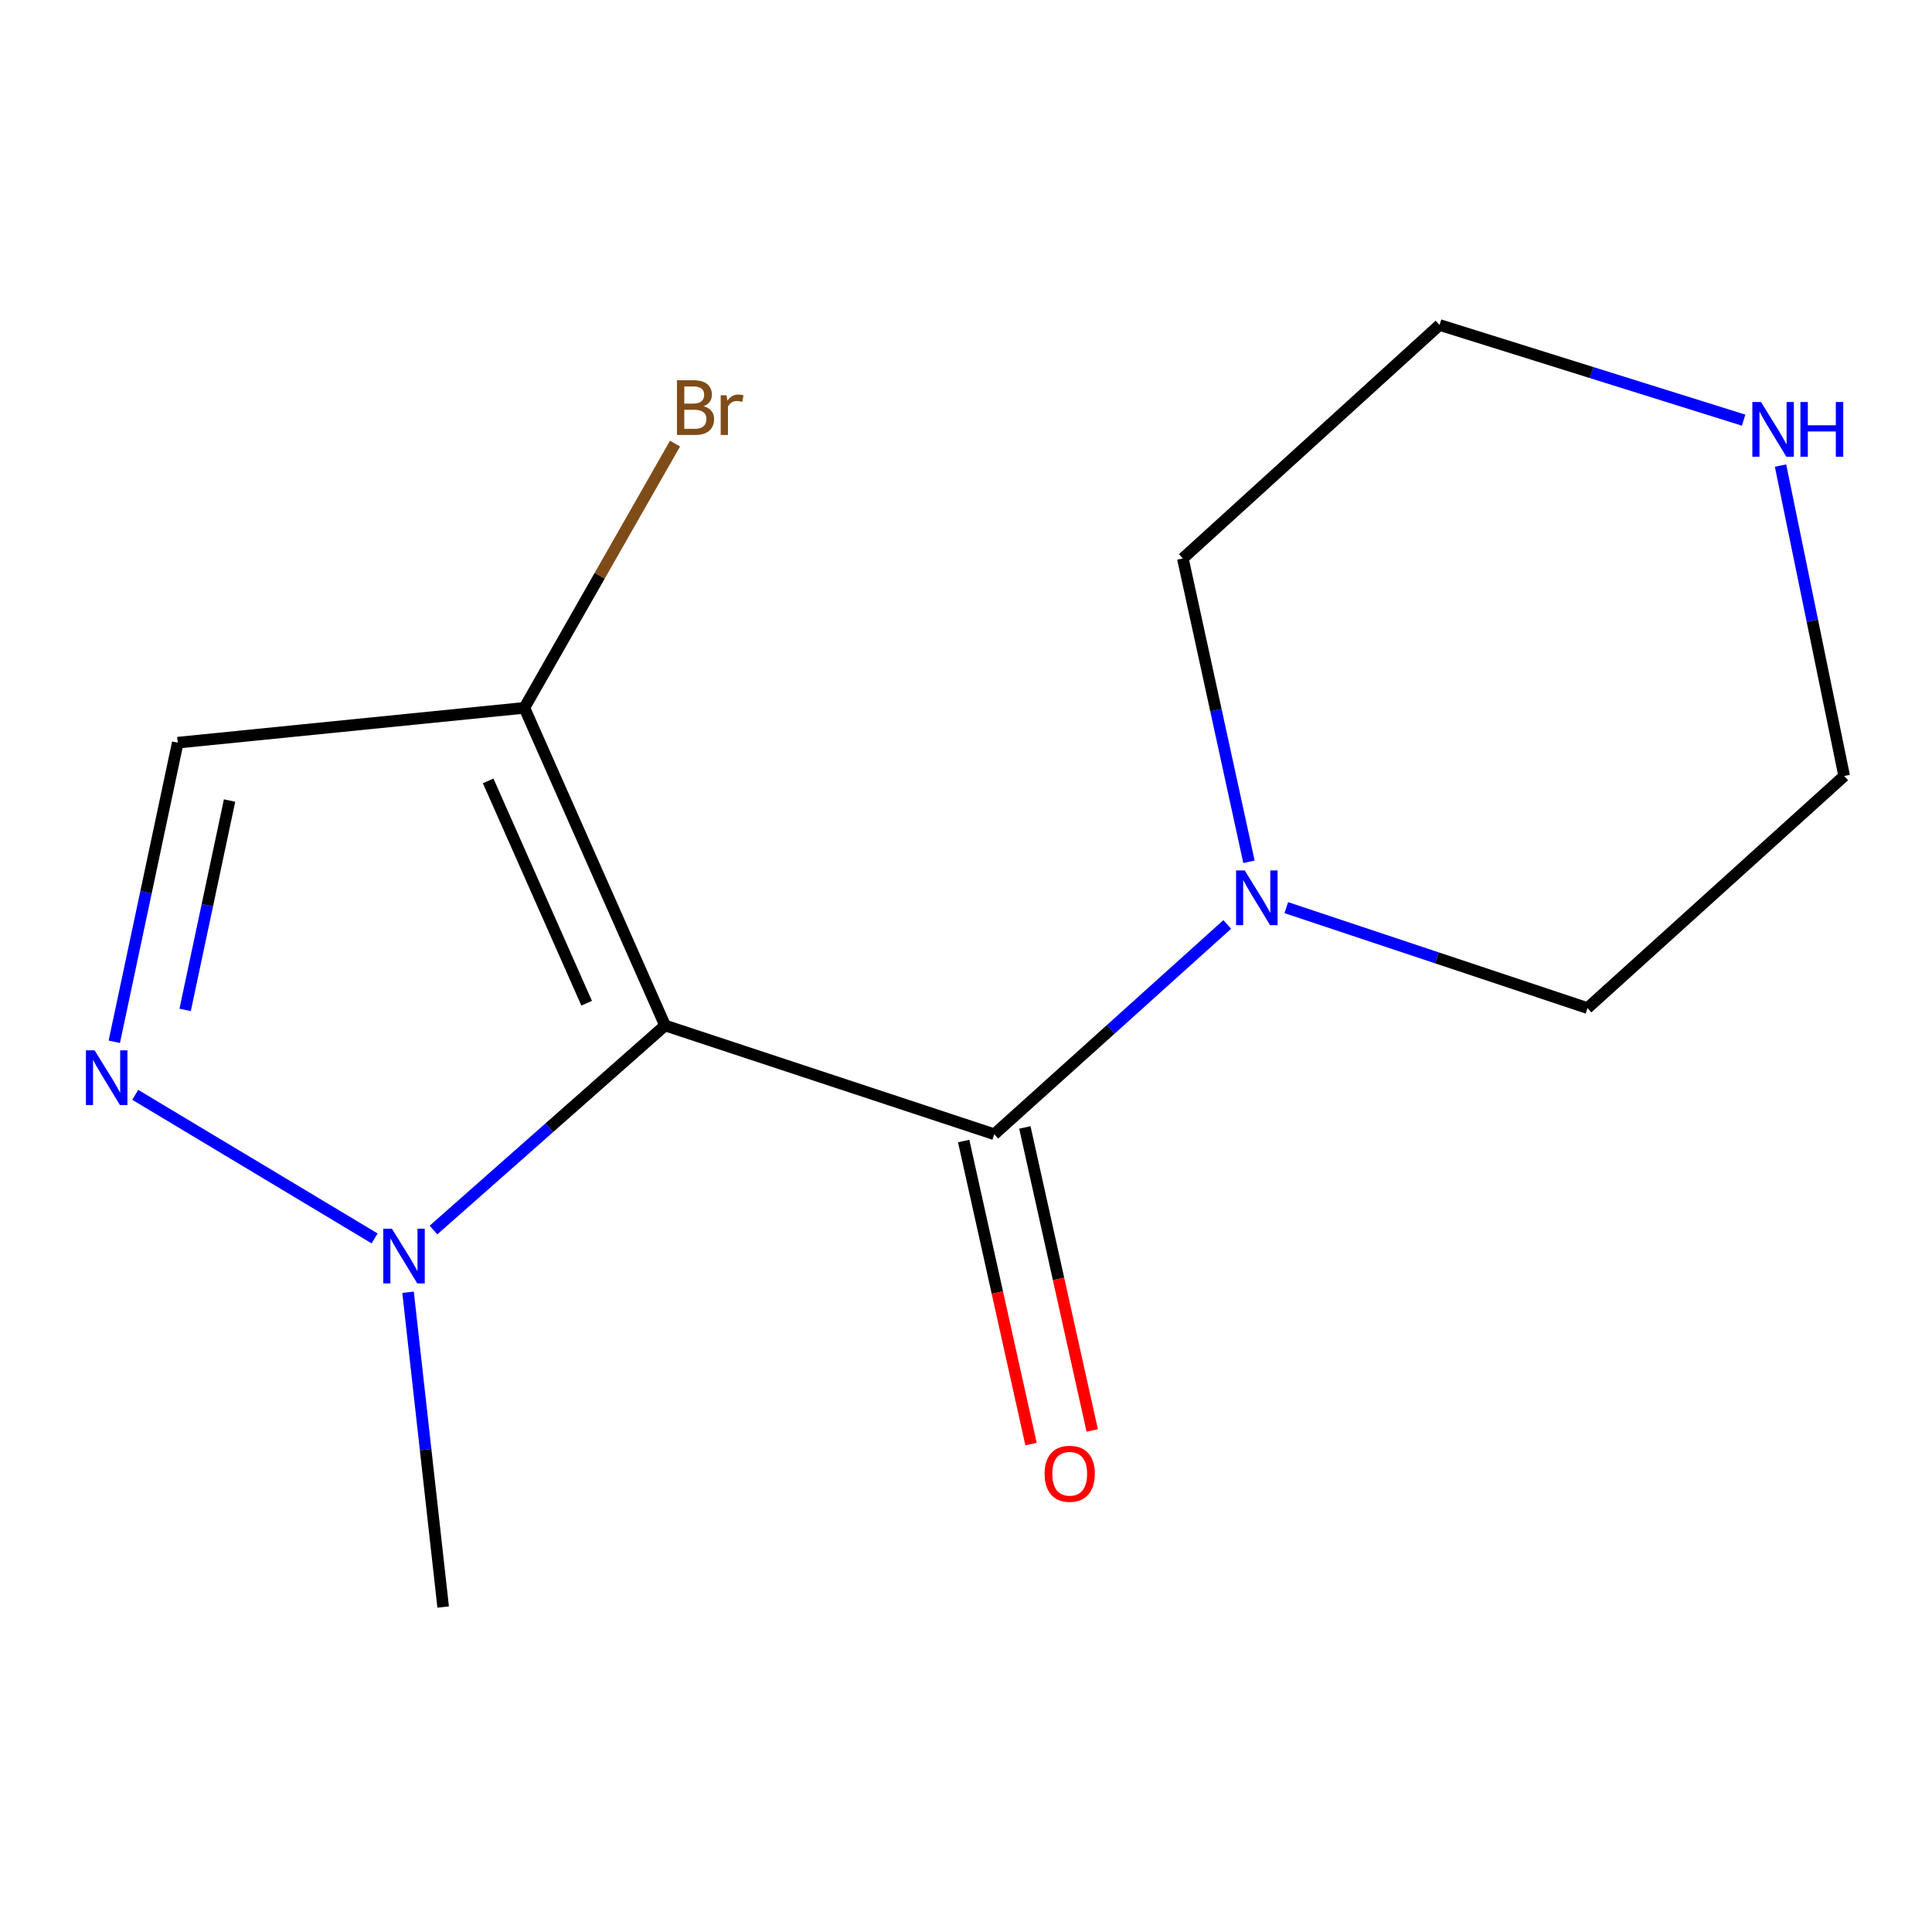 <?xml version='1.0' encoding='iso-8859-1'?>
<svg version='1.1' baseProfile='full'
              xmlns='http://www.w3.org/2000/svg'
                      xmlns:rdkit='http://www.rdkit.org/xml'
                      xmlns:xlink='http://www.w3.org/1999/xlink'
                  xml:space='preserve'
width='1000px' height='1000px' viewBox='0 0 1000 1000'>
<!-- END OF HEADER -->
<rect style='opacity:1.0;fill:#FFFFFF;stroke:none' width='1000' height='1000' x='0' y='0'> </rect>
<path class='bond-0' d='M 344.238,530.788 L 514.633,587.081' style='fill:none;fill-rule:evenodd;stroke:#000000;stroke-width:6px;stroke-linecap:butt;stroke-linejoin:miter;stroke-opacity:1' />
<path class='bond-1' d='M 344.238,530.788 L 284.302,583.727' style='fill:none;fill-rule:evenodd;stroke:#000000;stroke-width:6px;stroke-linecap:butt;stroke-linejoin:miter;stroke-opacity:1' />
<path class='bond-1' d='M 284.302,583.727 L 224.366,636.667' style='fill:none;fill-rule:evenodd;stroke:#0000FF;stroke-width:6px;stroke-linecap:butt;stroke-linejoin:miter;stroke-opacity:1' />
<path class='bond-3' d='M 344.238,530.788 L 271.415,366.377' style='fill:none;fill-rule:evenodd;stroke:#000000;stroke-width:6px;stroke-linecap:butt;stroke-linejoin:miter;stroke-opacity:1' />
<path class='bond-3' d='M 303.648,519.266 L 252.672,404.179' style='fill:none;fill-rule:evenodd;stroke:#000000;stroke-width:6px;stroke-linecap:butt;stroke-linejoin:miter;stroke-opacity:1' />
<path class='bond-5' d='M 514.633,587.081 L 574.924,532.788' style='fill:none;fill-rule:evenodd;stroke:#000000;stroke-width:6px;stroke-linecap:butt;stroke-linejoin:miter;stroke-opacity:1' />
<path class='bond-5' d='M 574.924,532.788 L 635.215,478.495' style='fill:none;fill-rule:evenodd;stroke:#0000FF;stroke-width:6px;stroke-linecap:butt;stroke-linejoin:miter;stroke-opacity:1' />
<path class='bond-6' d='M 498.797,590.601 L 516.227,669.021' style='fill:none;fill-rule:evenodd;stroke:#000000;stroke-width:6px;stroke-linecap:butt;stroke-linejoin:miter;stroke-opacity:1' />
<path class='bond-6' d='M 516.227,669.021 L 533.657,747.441' style='fill:none;fill-rule:evenodd;stroke:#FF0000;stroke-width:6px;stroke-linecap:butt;stroke-linejoin:miter;stroke-opacity:1' />
<path class='bond-6' d='M 530.47,583.561 L 547.9,661.981' style='fill:none;fill-rule:evenodd;stroke:#000000;stroke-width:6px;stroke-linecap:butt;stroke-linejoin:miter;stroke-opacity:1' />
<path class='bond-6' d='M 547.9,661.981 L 565.33,740.401' style='fill:none;fill-rule:evenodd;stroke:#FF0000;stroke-width:6px;stroke-linecap:butt;stroke-linejoin:miter;stroke-opacity:1' />
<path class='bond-2' d='M 193.892,641 L 70,566.676' style='fill:none;fill-rule:evenodd;stroke:#0000FF;stroke-width:6px;stroke-linecap:butt;stroke-linejoin:miter;stroke-opacity:1' />
<path class='bond-9' d='M 211.208,668.864 L 220.294,750.33' style='fill:none;fill-rule:evenodd;stroke:#0000FF;stroke-width:6px;stroke-linecap:butt;stroke-linejoin:miter;stroke-opacity:1' />
<path class='bond-9' d='M 220.294,750.33 L 229.379,831.795' style='fill:none;fill-rule:evenodd;stroke:#000000;stroke-width:6px;stroke-linecap:butt;stroke-linejoin:miter;stroke-opacity:1' />
<path class='bond-14' d='M 59.161,539.216 L 75.584,461.809' style='fill:none;fill-rule:evenodd;stroke:#0000FF;stroke-width:6px;stroke-linecap:butt;stroke-linejoin:miter;stroke-opacity:1' />
<path class='bond-14' d='M 75.584,461.809 L 92.007,384.402' style='fill:none;fill-rule:evenodd;stroke:#000000;stroke-width:6px;stroke-linecap:butt;stroke-linejoin:miter;stroke-opacity:1' />
<path class='bond-14' d='M 95.828,522.728 L 107.324,468.543' style='fill:none;fill-rule:evenodd;stroke:#0000FF;stroke-width:6px;stroke-linecap:butt;stroke-linejoin:miter;stroke-opacity:1' />
<path class='bond-14' d='M 107.324,468.543 L 118.82,414.358' style='fill:none;fill-rule:evenodd;stroke:#000000;stroke-width:6px;stroke-linecap:butt;stroke-linejoin:miter;stroke-opacity:1' />
<path class='bond-4' d='M 271.415,366.377 L 92.007,384.402' style='fill:none;fill-rule:evenodd;stroke:#000000;stroke-width:6px;stroke-linecap:butt;stroke-linejoin:miter;stroke-opacity:1' />
<path class='bond-8' d='M 271.415,366.377 L 310.401,297.994' style='fill:none;fill-rule:evenodd;stroke:#000000;stroke-width:6px;stroke-linecap:butt;stroke-linejoin:miter;stroke-opacity:1' />
<path class='bond-8' d='M 310.401,297.994 L 349.388,229.611' style='fill:none;fill-rule:evenodd;stroke:#7F4C19;stroke-width:6px;stroke-linecap:butt;stroke-linejoin:miter;stroke-opacity:1' />
<path class='bond-10' d='M 646.461,446.052 L 629.351,367.55' style='fill:none;fill-rule:evenodd;stroke:#0000FF;stroke-width:6px;stroke-linecap:butt;stroke-linejoin:miter;stroke-opacity:1' />
<path class='bond-10' d='M 629.351,367.55 L 612.241,289.048' style='fill:none;fill-rule:evenodd;stroke:#000000;stroke-width:6px;stroke-linecap:butt;stroke-linejoin:miter;stroke-opacity:1' />
<path class='bond-11' d='M 665.778,469.791 L 743.729,495.783' style='fill:none;fill-rule:evenodd;stroke:#0000FF;stroke-width:6px;stroke-linecap:butt;stroke-linejoin:miter;stroke-opacity:1' />
<path class='bond-11' d='M 743.729,495.783 L 821.679,521.775' style='fill:none;fill-rule:evenodd;stroke:#000000;stroke-width:6px;stroke-linecap:butt;stroke-linejoin:miter;stroke-opacity:1' />
<path class='bond-7' d='M 921.598,240.984 L 938.072,321.318' style='fill:none;fill-rule:evenodd;stroke:#0000FF;stroke-width:6px;stroke-linecap:butt;stroke-linejoin:miter;stroke-opacity:1' />
<path class='bond-7' d='M 938.072,321.318 L 954.545,401.653' style='fill:none;fill-rule:evenodd;stroke:#000000;stroke-width:6px;stroke-linecap:butt;stroke-linejoin:miter;stroke-opacity:1' />
<path class='bond-15' d='M 902.493,217.468 L 823.8,192.836' style='fill:none;fill-rule:evenodd;stroke:#0000FF;stroke-width:6px;stroke-linecap:butt;stroke-linejoin:miter;stroke-opacity:1' />
<path class='bond-15' d='M 823.8,192.836 L 745.107,168.205' style='fill:none;fill-rule:evenodd;stroke:#000000;stroke-width:6px;stroke-linecap:butt;stroke-linejoin:miter;stroke-opacity:1' />
<path class='bond-13' d='M 612.241,289.048 L 745.107,168.205' style='fill:none;fill-rule:evenodd;stroke:#000000;stroke-width:6px;stroke-linecap:butt;stroke-linejoin:miter;stroke-opacity:1' />
<path class='bond-12' d='M 821.679,521.775 L 954.545,401.653' style='fill:none;fill-rule:evenodd;stroke:#000000;stroke-width:6px;stroke-linecap:butt;stroke-linejoin:miter;stroke-opacity:1' />
<path  class='atom-2' d='M 202.859 635.974
L 212.139 650.974
Q 213.059 652.454, 214.539 655.134
Q 216.019 657.814, 216.099 657.974
L 216.099 635.974
L 219.859 635.974
L 219.859 664.294
L 215.979 664.294
L 206.019 647.894
Q 204.859 645.974, 203.619 643.774
Q 202.419 641.574, 202.059 640.894
L 202.059 664.294
L 198.379 664.294
L 198.379 635.974
L 202.859 635.974
' fill='#0000FF'/>
<path  class='atom-3' d='M 48.957 543.648
L 58.237 558.648
Q 59.157 560.128, 60.637 562.808
Q 62.117 565.488, 62.197 565.648
L 62.197 543.648
L 65.957 543.648
L 65.957 571.968
L 62.077 571.968
L 52.117 555.568
Q 50.957 553.648, 49.717 551.448
Q 48.517 549.248, 48.157 548.568
L 48.157 571.968
L 44.477 571.968
L 44.477 543.648
L 48.957 543.648
' fill='#0000FF'/>
<path  class='atom-6' d='M 644.267 450.546
L 653.547 465.546
Q 654.467 467.026, 655.947 469.706
Q 657.427 472.386, 657.507 472.546
L 657.507 450.546
L 661.267 450.546
L 661.267 478.866
L 657.387 478.866
L 647.427 462.466
Q 646.267 460.546, 645.027 458.346
Q 643.827 456.146, 643.467 455.466
L 643.467 478.866
L 639.787 478.866
L 639.787 450.546
L 644.267 450.546
' fill='#0000FF'/>
<path  class='atom-7' d='M 540.676 762.82
Q 540.676 756.02, 544.036 752.22
Q 547.396 748.42, 553.676 748.42
Q 559.956 748.42, 563.316 752.22
Q 566.676 756.02, 566.676 762.82
Q 566.676 769.7, 563.276 773.62
Q 559.876 777.5, 553.676 777.5
Q 547.436 777.5, 544.036 773.62
Q 540.676 769.74, 540.676 762.82
M 553.676 774.3
Q 557.996 774.3, 560.316 771.42
Q 562.676 768.5, 562.676 762.82
Q 562.676 757.26, 560.316 754.46
Q 557.996 751.62, 553.676 751.62
Q 549.356 751.62, 546.996 754.42
Q 544.676 757.22, 544.676 762.82
Q 544.676 768.54, 546.996 771.42
Q 549.356 774.3, 553.676 774.3
' fill='#FF0000'/>
<path  class='atom-8' d='M 911.495 208.085
L 920.775 223.085
Q 921.695 224.565, 923.175 227.245
Q 924.655 229.925, 924.735 230.085
L 924.735 208.085
L 928.495 208.085
L 928.495 236.405
L 924.615 236.405
L 914.655 220.005
Q 913.495 218.085, 912.255 215.885
Q 911.055 213.685, 910.695 213.005
L 910.695 236.405
L 907.015 236.405
L 907.015 208.085
L 911.495 208.085
' fill='#0000FF'/>
<path  class='atom-8' d='M 931.895 208.085
L 935.735 208.085
L 935.735 220.125
L 950.215 220.125
L 950.215 208.085
L 954.055 208.085
L 954.055 236.405
L 950.215 236.405
L 950.215 223.325
L 935.735 223.325
L 935.735 236.405
L 931.895 236.405
L 931.895 208.085
' fill='#0000FF'/>
<path  class='atom-9' d='M 364.15 210.259
Q 366.87 211.019, 368.23 212.699
Q 369.63 214.339, 369.63 216.779
Q 369.63 220.699, 367.11 222.939
Q 364.63 225.139, 359.91 225.139
L 350.39 225.139
L 350.39 196.819
L 358.75 196.819
Q 363.59 196.819, 366.03 198.779
Q 368.47 200.739, 368.47 204.339
Q 368.47 208.619, 364.15 210.259
M 354.19 200.019
L 354.19 208.899
L 358.75 208.899
Q 361.55 208.899, 362.99 207.779
Q 364.47 206.619, 364.47 204.339
Q 364.47 200.019, 358.75 200.019
L 354.19 200.019
M 359.91 221.939
Q 362.67 221.939, 364.15 220.619
Q 365.63 219.299, 365.63 216.779
Q 365.63 214.459, 363.99 213.299
Q 362.39 212.099, 359.31 212.099
L 354.19 212.099
L 354.19 221.939
L 359.91 221.939
' fill='#7F4C19'/>
<path  class='atom-9' d='M 376.07 204.579
L 376.51 207.419
Q 378.67 204.219, 382.19 204.219
Q 383.31 204.219, 384.83 204.619
L 384.23 207.979
Q 382.51 207.579, 381.55 207.579
Q 379.87 207.579, 378.75 208.259
Q 377.67 208.899, 376.79 210.459
L 376.79 225.139
L 373.03 225.139
L 373.03 204.579
L 376.07 204.579
' fill='#7F4C19'/>
</svg>
